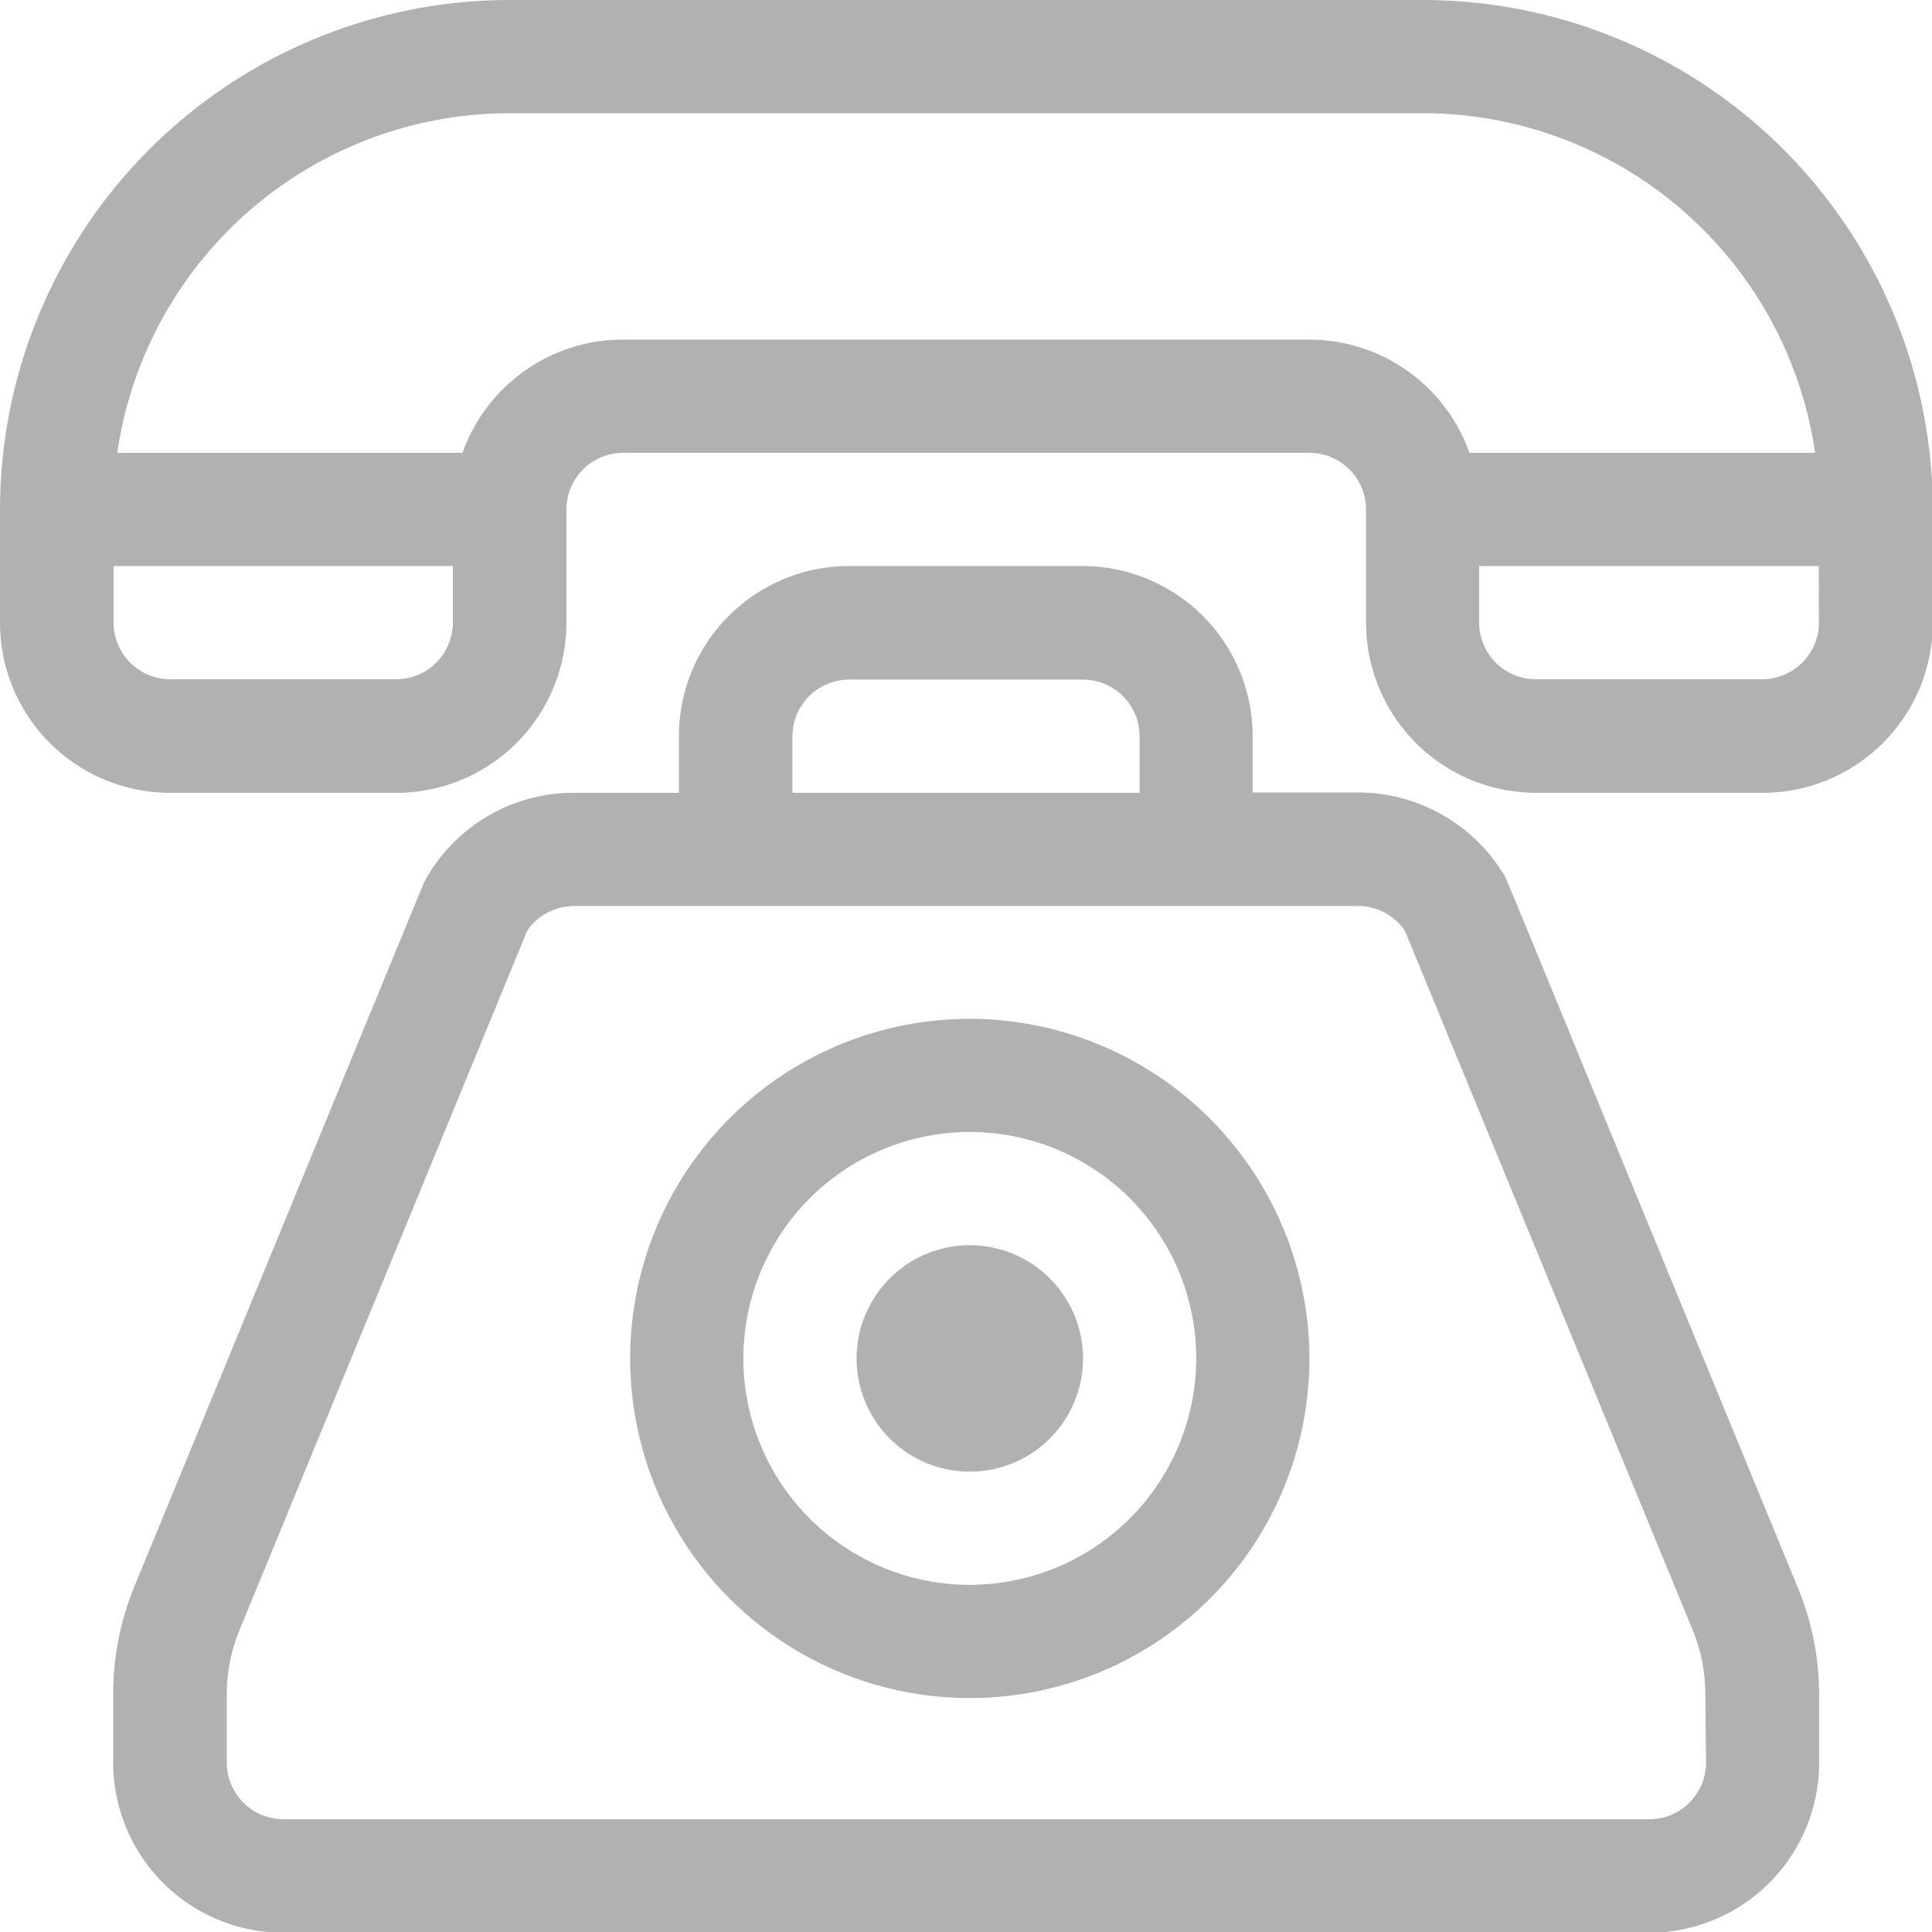 <svg xmlns="http://www.w3.org/2000/svg" width="21.571" height="21.571" viewBox="0 0 21.571 21.571"><g transform="translate(-448 -93)"><g transform="translate(448 93)"><path d="M15.884,0H5.688A5.694,5.694,0,0,0,0,5.688V6.952a1.9,1.9,0,0,0,1.9,1.9H4.424a1.9,1.9,0,0,0,1.9-1.9V5.688a.633.633,0,0,1,.632-.632H14.62a.633.633,0,0,1,.632.632V6.952a1.9,1.9,0,0,0,1.9,1.9h2.528a1.9,1.9,0,0,0,1.9-1.9V5.688A5.694,5.694,0,0,0,15.884,0ZM5.056,6.952a.633.633,0,0,1-.632.632H1.9a.633.633,0,0,1-.632-.632V6.32H5.056Zm9.564-3.16H6.952A1.9,1.9,0,0,0,5.164,5.056H1.309A4.43,4.43,0,0,1,5.688,1.264h10.2a4.43,4.43,0,0,1,4.378,3.792H16.407A1.9,1.9,0,0,0,14.62,3.792Zm5.688,3.16a.633.633,0,0,1-.632.632H17.147a.633.633,0,0,1-.632-.632V6.32h3.792Z" fill="#b1b1b1"/><g transform="translate(1.264 6.32)"><path d="M48.8,161.385c-3.443-8.369-3.236-7.877-3.272-7.937a1.906,1.906,0,0,0-1.626-.92h-1.18V151.9a1.9,1.9,0,0,0-1.9-1.9H38.216a1.9,1.9,0,0,0-1.9,1.9v.632h-1.18a1.89,1.89,0,0,0-1.668,1.005l-3.229,7.85A3.144,3.144,0,0,0,30,162.6v.759a1.9,1.9,0,0,0,1.9,1.9H47.147a1.9,1.9,0,0,0,1.9-1.9V162.6A3.141,3.141,0,0,0,48.8,161.385ZM37.584,151.9a.633.633,0,0,1,.632-.632h2.612a.633.633,0,0,1,.632.632v.632H37.584Zm10.2,11.46a.633.633,0,0,1-.632.632H31.9a.633.633,0,0,1-.632-.632V162.6a1.89,1.89,0,0,1,.146-.73l3.209-7.8a.635.635,0,0,1,.521-.274H43.9a.635.635,0,0,1,.521.274l3.21,7.8a1.886,1.886,0,0,1,.145.728Z" transform="translate(-30 -150)" fill="#b1b1b1"/></g><g transform="translate(7.036 11.375)"><path d="M170.792,270a3.792,3.792,0,1,0,3.792,3.792A3.8,3.8,0,0,0,170.792,270Zm0,6.32a2.528,2.528,0,1,1,2.528-2.528A2.531,2.531,0,0,1,170.792,276.32Z" transform="translate(-167 -270)" fill="#b1b1b1"/></g><g transform="translate(9.564 13.903)"><path d="M228.264,330a1.264,1.264,0,1,0,1.264,1.264A1.265,1.265,0,0,0,228.264,330Z" transform="translate(-227 -330)" fill="#b1b1b1"/></g></g></g></svg>